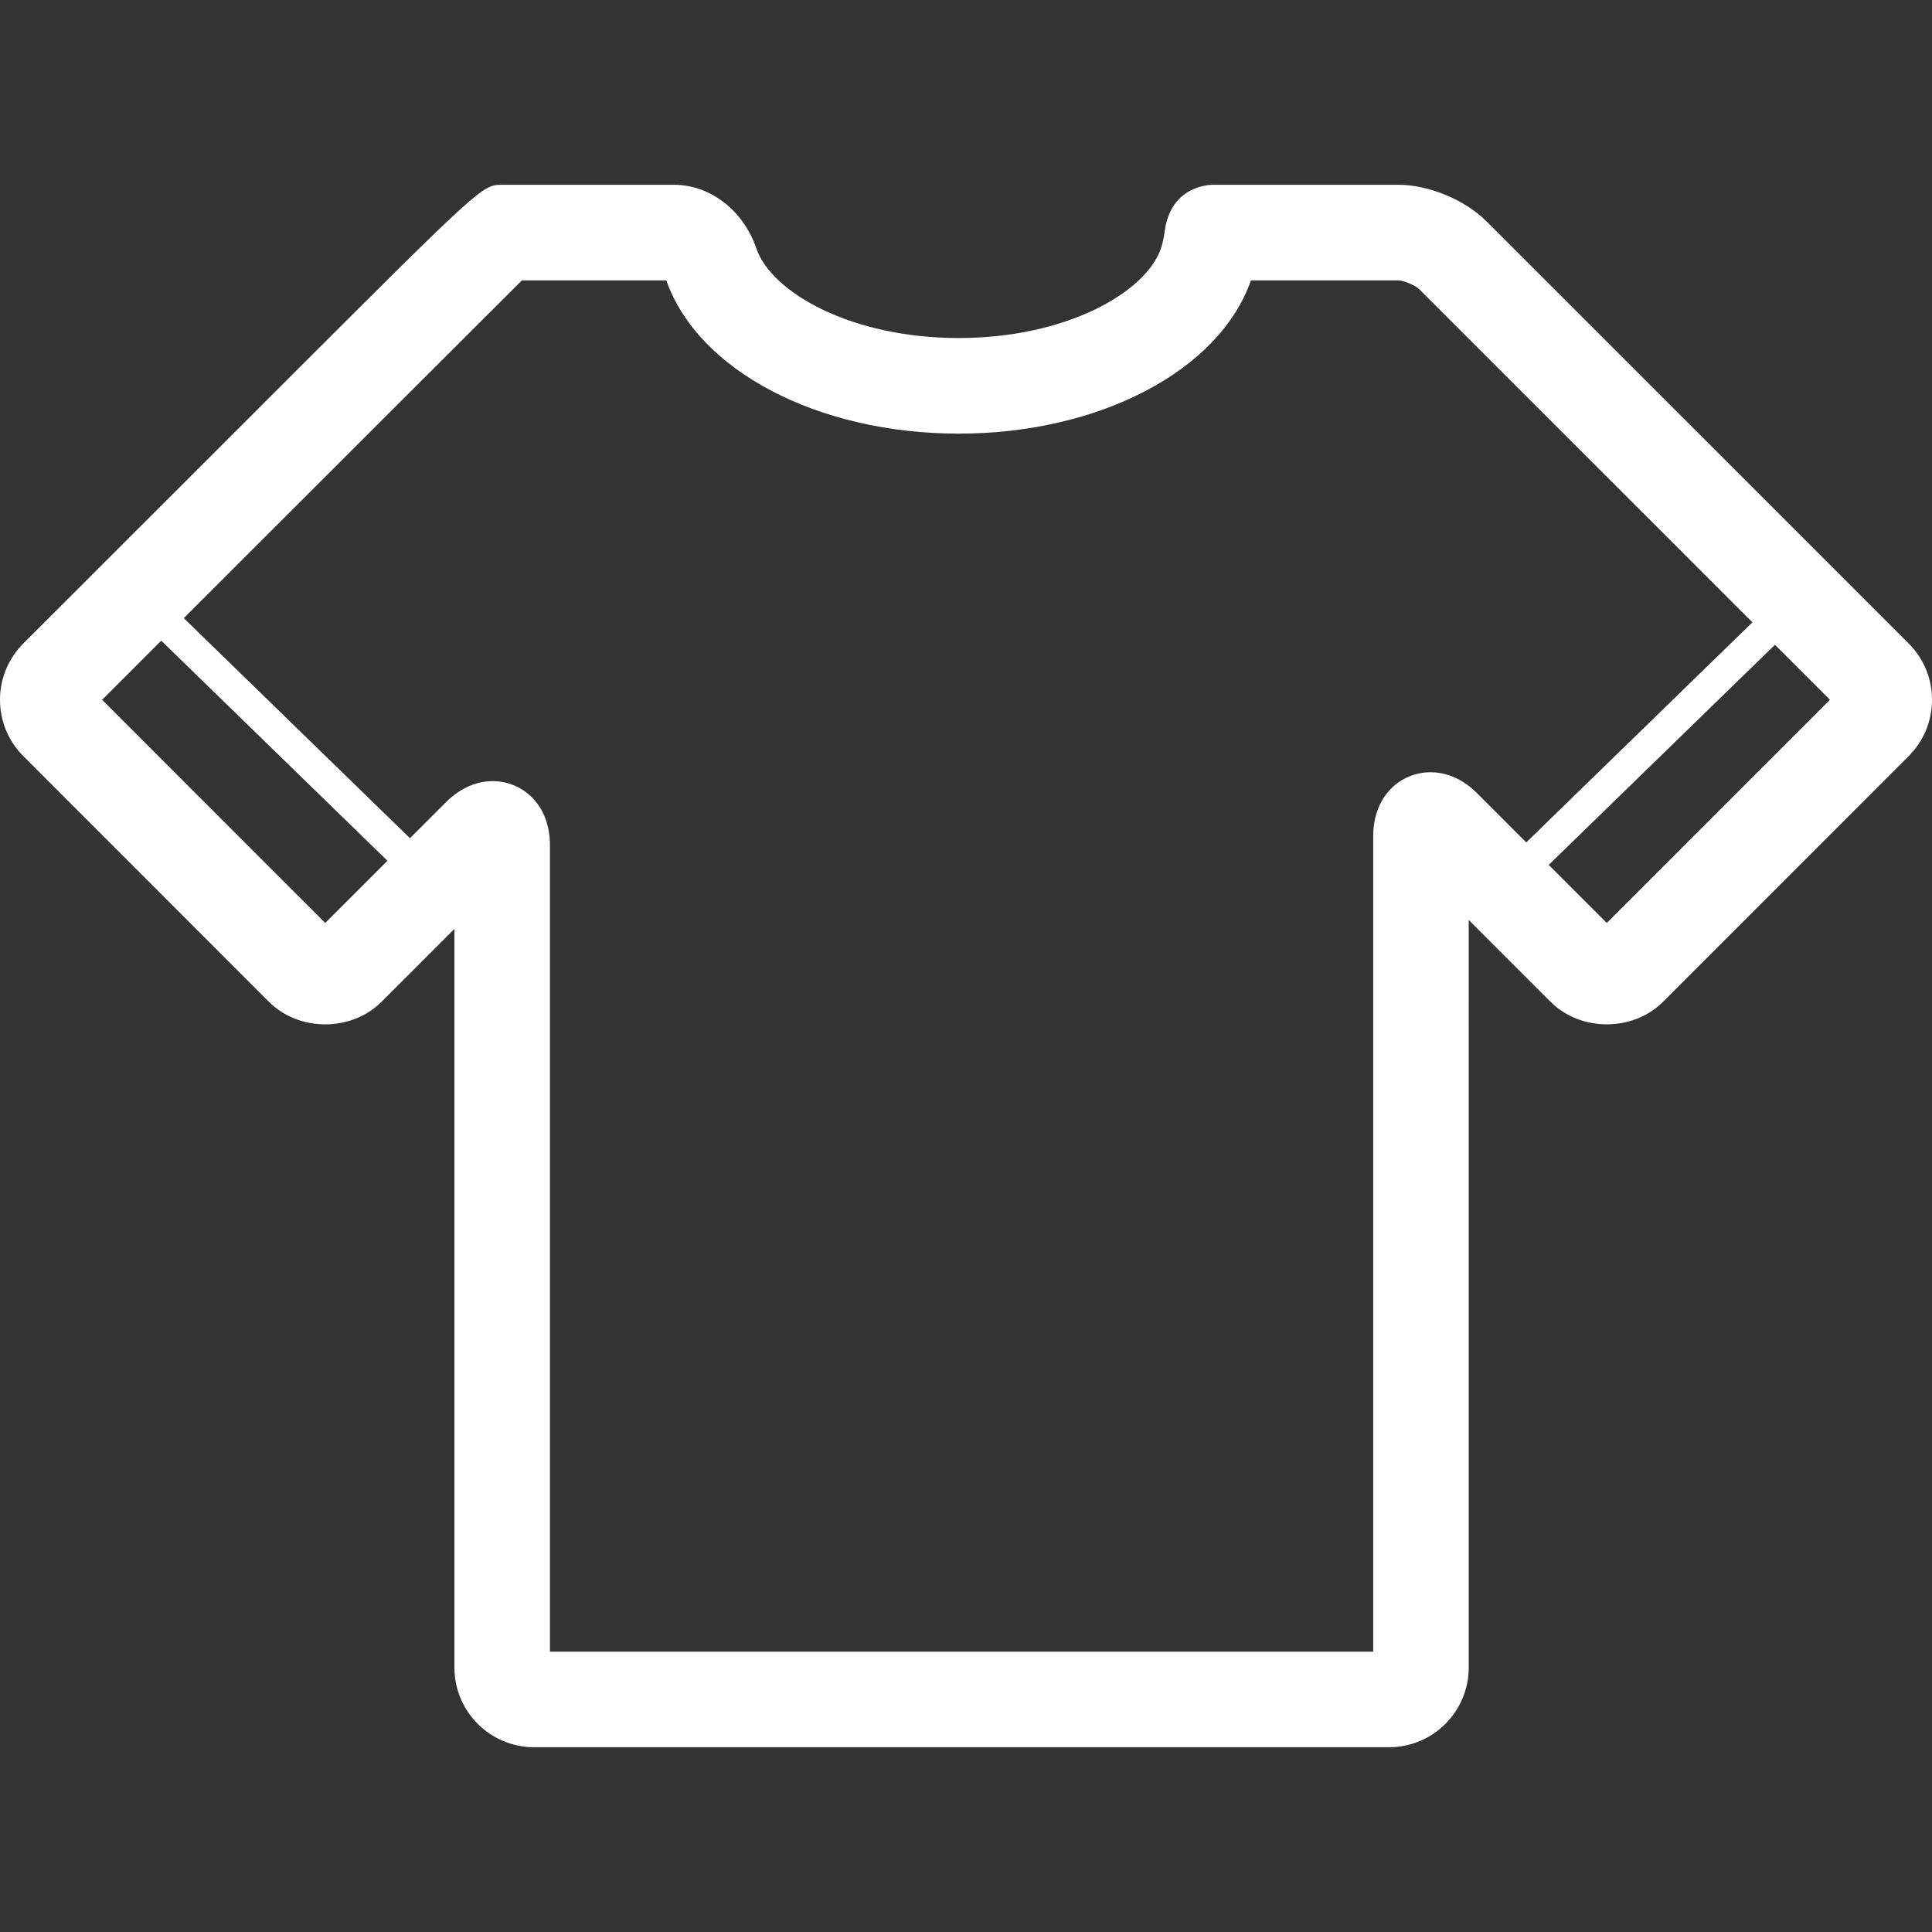 <?xml version="1.0" encoding="iso-8859-1"?>
<!-- Uploaded to: SVG Repo, www.svgrepo.com, Generator: SVG Repo Mixer Tools -->
<svg xmlns="http://www.w3.org/2000/svg" height="20" width="20" version="1.1" viewBox="0 0 60.674 60.674"><rect x="0" y="0" width="60.674" height="60.674" fill="#333333" stroke="none"/><path fill="#FFFFFF" d="M46.682,6.95c-0.675-0.675-1.813-1.147-2.768-1.147h-5.818c-0.134,0-1.318,0.04-1.516,1.438    c-0.02,0.14-0.05,0.351-0.121,0.56c-0.473,1.384-2.979,2.815-6.353,2.815s-5.88-1.432-6.353-2.815    c-0.408-1.194-1.446-1.997-2.584-1.997h-5.397c-0.627,0-0.627,0-6.953,6.322l-8.086,8.082C0.261,20.68,0.001,21.308,0,21.975    c0,0.669,0.259,1.297,0.732,1.77l7.714,7.716c0.944,0.945,2.59,0.945,3.536,0l2.289-2.29v23.2c0,1.379,1.122,2.5,2.5,2.5h26.854    c1.378,0,2.5-1.121,2.5-2.5V28.892l2.568,2.568c0.944,0.945,2.591,0.945,3.535,0l7.714-7.716c0.472-0.472,0.732-1.1,0.732-1.768    s-0.26-1.296-0.732-1.767L46.682,6.95z M10.214,28.985l-7.007-7.008c0.571-0.571,1.199-1.199,1.857-1.857l7.103,6.912    L10.214,28.985z M44.924,24.252c-0.894,0-1.799,0.692-1.799,2.018v25.601H17.271V26.548c0-1.325-0.905-2.017-1.799-2.017    c-0.367,0-0.919,0.115-1.469,0.664l-1.128,1.129l-7.103-6.911C9.87,15.316,14.91,10.28,16.39,8.805h4.536    c0.993,2.835,4.76,4.813,9.18,4.813s8.188-1.978,9.18-4.813h4.628c0.162,0.002,0.531,0.155,0.647,0.268l10.473,10.472    l-7.103,6.911l-1.538-1.54C45.844,24.367,45.291,24.252,44.924,24.252z M50.46,28.985l-1.823-1.823l7.104-6.912l1.727,1.727    L50.46,28.985z" stroke-width="0" stroke="#FFFFFF"/></svg>
